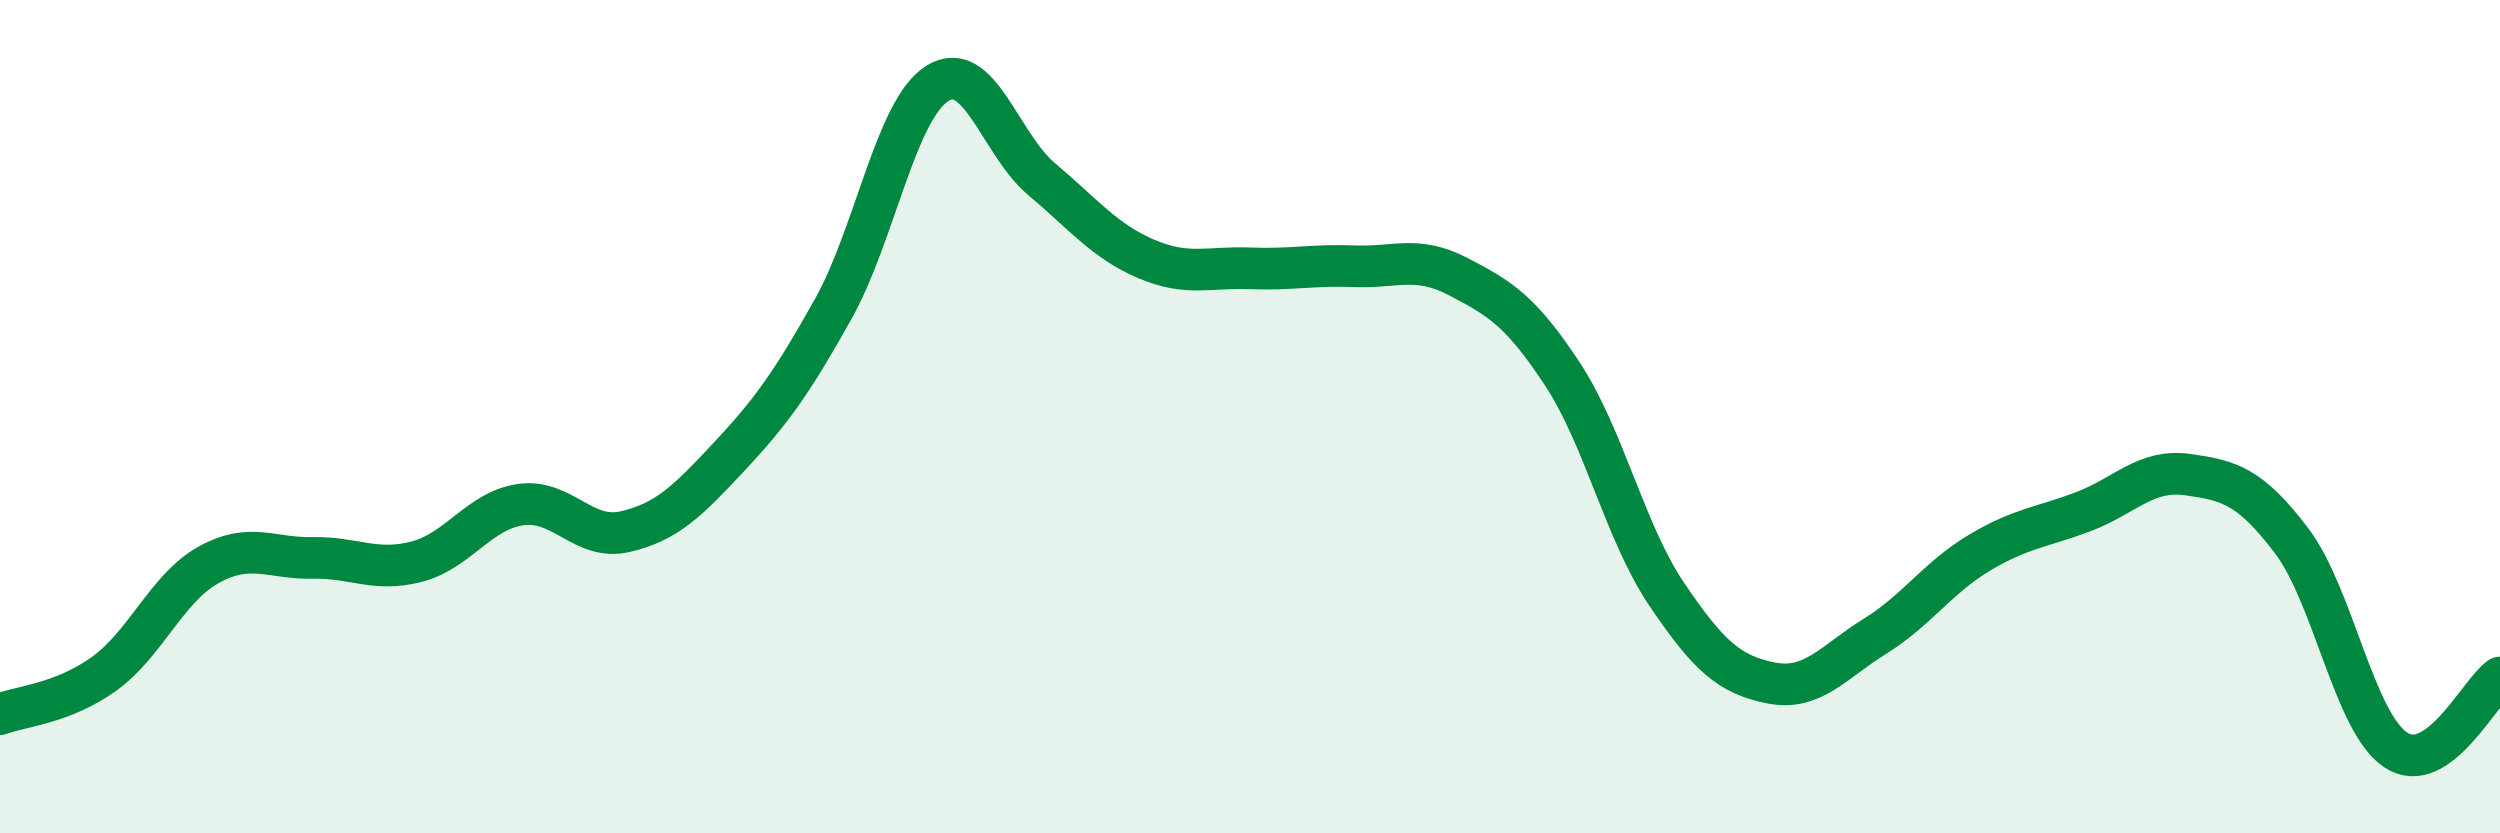 
    <svg width="60" height="20" viewBox="0 0 60 20" xmlns="http://www.w3.org/2000/svg">
      <path
        d="M 0,17.14 C 0.5,16.95 1.5,16.89 2.5,16.17 C 3.5,15.45 4,14.12 5,13.56 C 6,13 6.5,13.41 7.5,13.39 C 8.5,13.37 9,13.74 10,13.48 C 11,13.22 11.5,12.25 12.5,12.11 C 13.5,11.97 14,12.99 15,12.76 C 16,12.53 16.5,12.03 17.5,10.96 C 18.5,9.89 19,9.2 20,7.41 C 21,5.62 21.5,2.62 22.5,2 C 23.5,1.38 24,3.46 25,4.3 C 26,5.14 26.5,5.78 27.5,6.21 C 28.5,6.64 29,6.4 30,6.44 C 31,6.48 31.5,6.35 32.5,6.39 C 33.5,6.43 34,6.12 35,6.64 C 36,7.16 36.5,7.46 37.5,8.98 C 38.5,10.5 39,12.78 40,14.26 C 41,15.74 41.5,16.19 42.5,16.39 C 43.5,16.59 44,15.89 45,15.27 C 46,14.65 46.5,13.87 47.5,13.27 C 48.5,12.67 49,12.66 50,12.28 C 51,11.9 51.5,11.25 52.5,11.39 C 53.5,11.53 54,11.66 55,12.98 C 56,14.3 56.5,17.34 57.5,18 C 58.5,18.66 59.5,16.61 60,16.26L60 20L0 20Z"
        fill="#008740"
        opacity="0.1"
        stroke-linecap="round"
        stroke-linejoin="round"
      />
      <path
        d="M 0,17.14 C 0.5,16.95 1.5,16.89 2.5,16.17 C 3.5,15.45 4,14.12 5,13.56 C 6,13 6.5,13.41 7.5,13.39 C 8.5,13.37 9,13.74 10,13.48 C 11,13.22 11.5,12.25 12.5,12.11 C 13.5,11.97 14,12.99 15,12.76 C 16,12.53 16.5,12.03 17.5,10.96 C 18.5,9.89 19,9.2 20,7.41 C 21,5.62 21.5,2.62 22.5,2 C 23.5,1.38 24,3.46 25,4.3 C 26,5.14 26.5,5.78 27.5,6.21 C 28.5,6.64 29,6.4 30,6.44 C 31,6.48 31.5,6.35 32.5,6.39 C 33.5,6.43 34,6.12 35,6.64 C 36,7.16 36.5,7.46 37.5,8.98 C 38.5,10.5 39,12.78 40,14.26 C 41,15.74 41.5,16.19 42.5,16.39 C 43.5,16.59 44,15.89 45,15.27 C 46,14.65 46.5,13.87 47.5,13.27 C 48.5,12.67 49,12.66 50,12.28 C 51,11.9 51.5,11.25 52.5,11.39 C 53.5,11.53 54,11.66 55,12.98 C 56,14.3 56.5,17.34 57.5,18 C 58.5,18.66 59.5,16.61 60,16.26"
        stroke="#008740"
        stroke-width="1"
        fill="none"
        stroke-linecap="round"
        stroke-linejoin="round"
      />
    </svg>
  